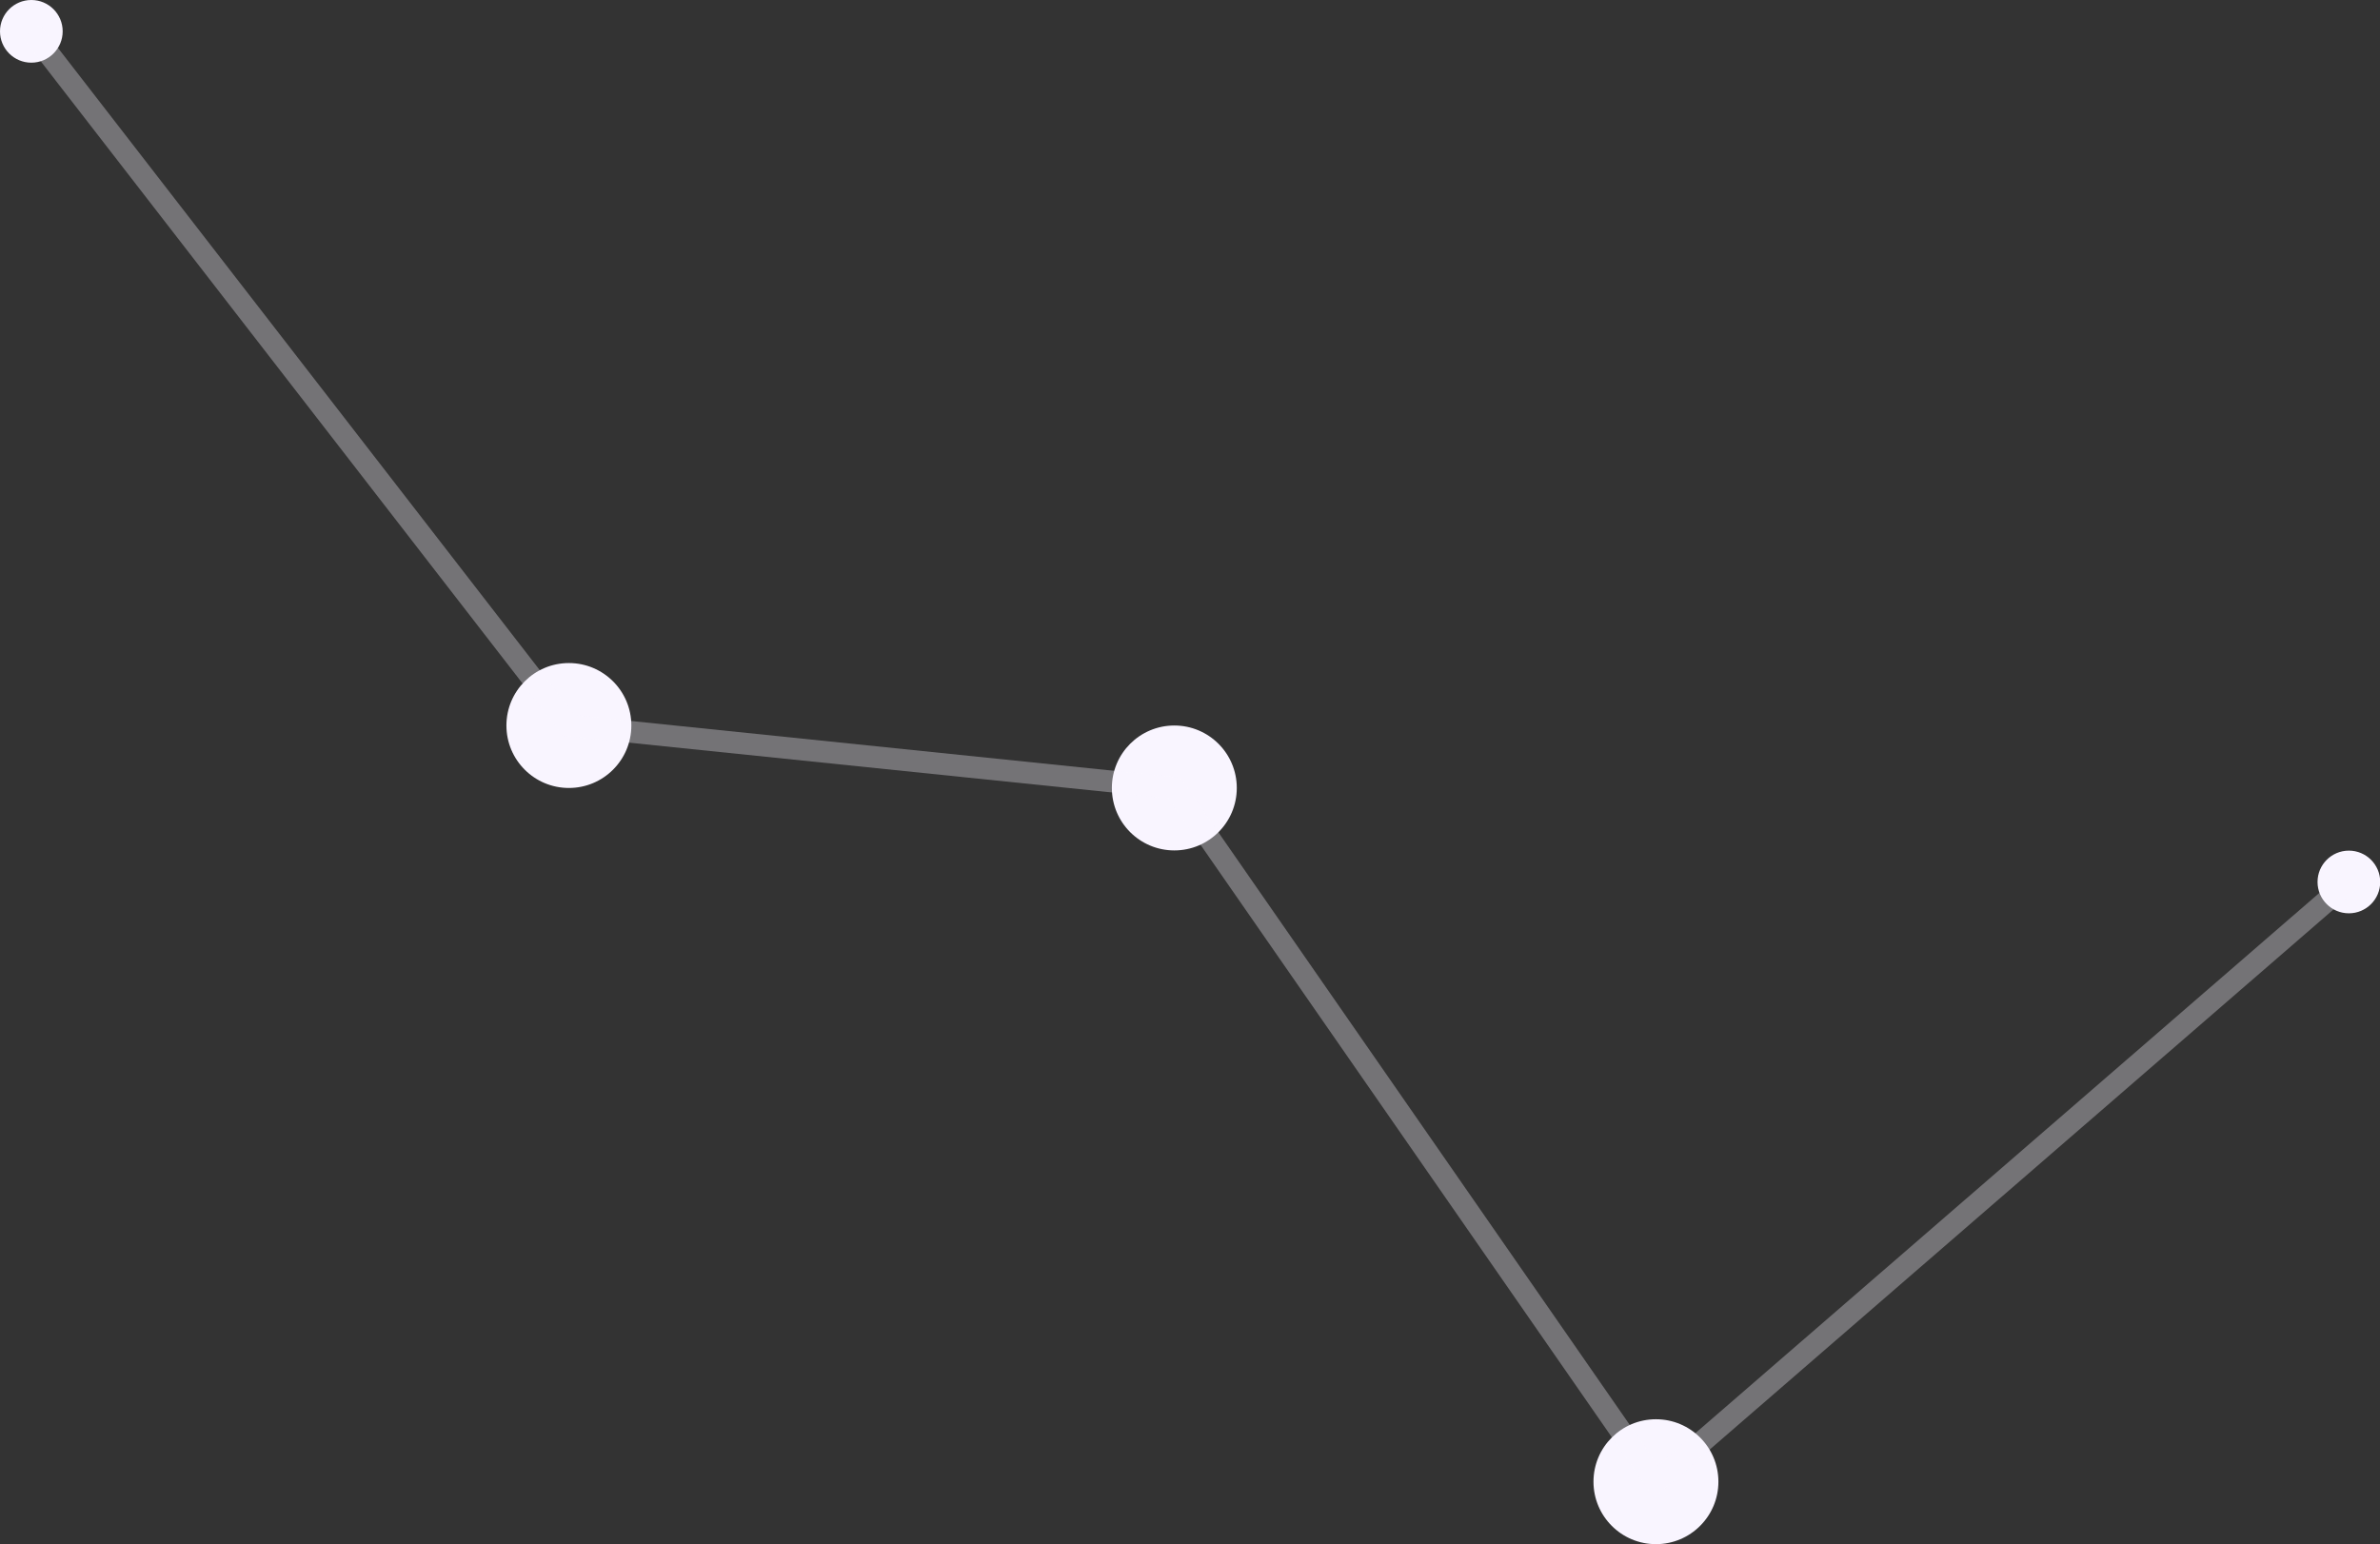 <svg id="Layer_1" data-name="Layer 1" xmlns="http://www.w3.org/2000/svg" viewBox="0 0 109.36 70.97"><rect x="0" y="0" width="109.36" height="70.97" fill="#333333" stroke="none"/><defs><style>.cls-1{fill:#f9f5ff;}.cls-2{fill:none;stroke:#f9f5ff;stroke-miterlimit:10;opacity:0.33;}</style></defs><circle class="cls-1" cx="76.09" cy="68.09" r="2.87"/><circle class="cls-1" cx="53.96" cy="36.21" r="2.87"/><circle class="cls-1" cx="26.14" cy="33.34" r="2.87"/><circle class="cls-1" cx="107.93" cy="40.53" r="1.44"/><circle class="cls-1" cx="1.44" cy="1.44" r="1.44"/><polyline class="cls-2" points="1.44 1.44 26.14 33.34 53.96 36.21 76.09 68.09 107.93 40.52"/></svg>